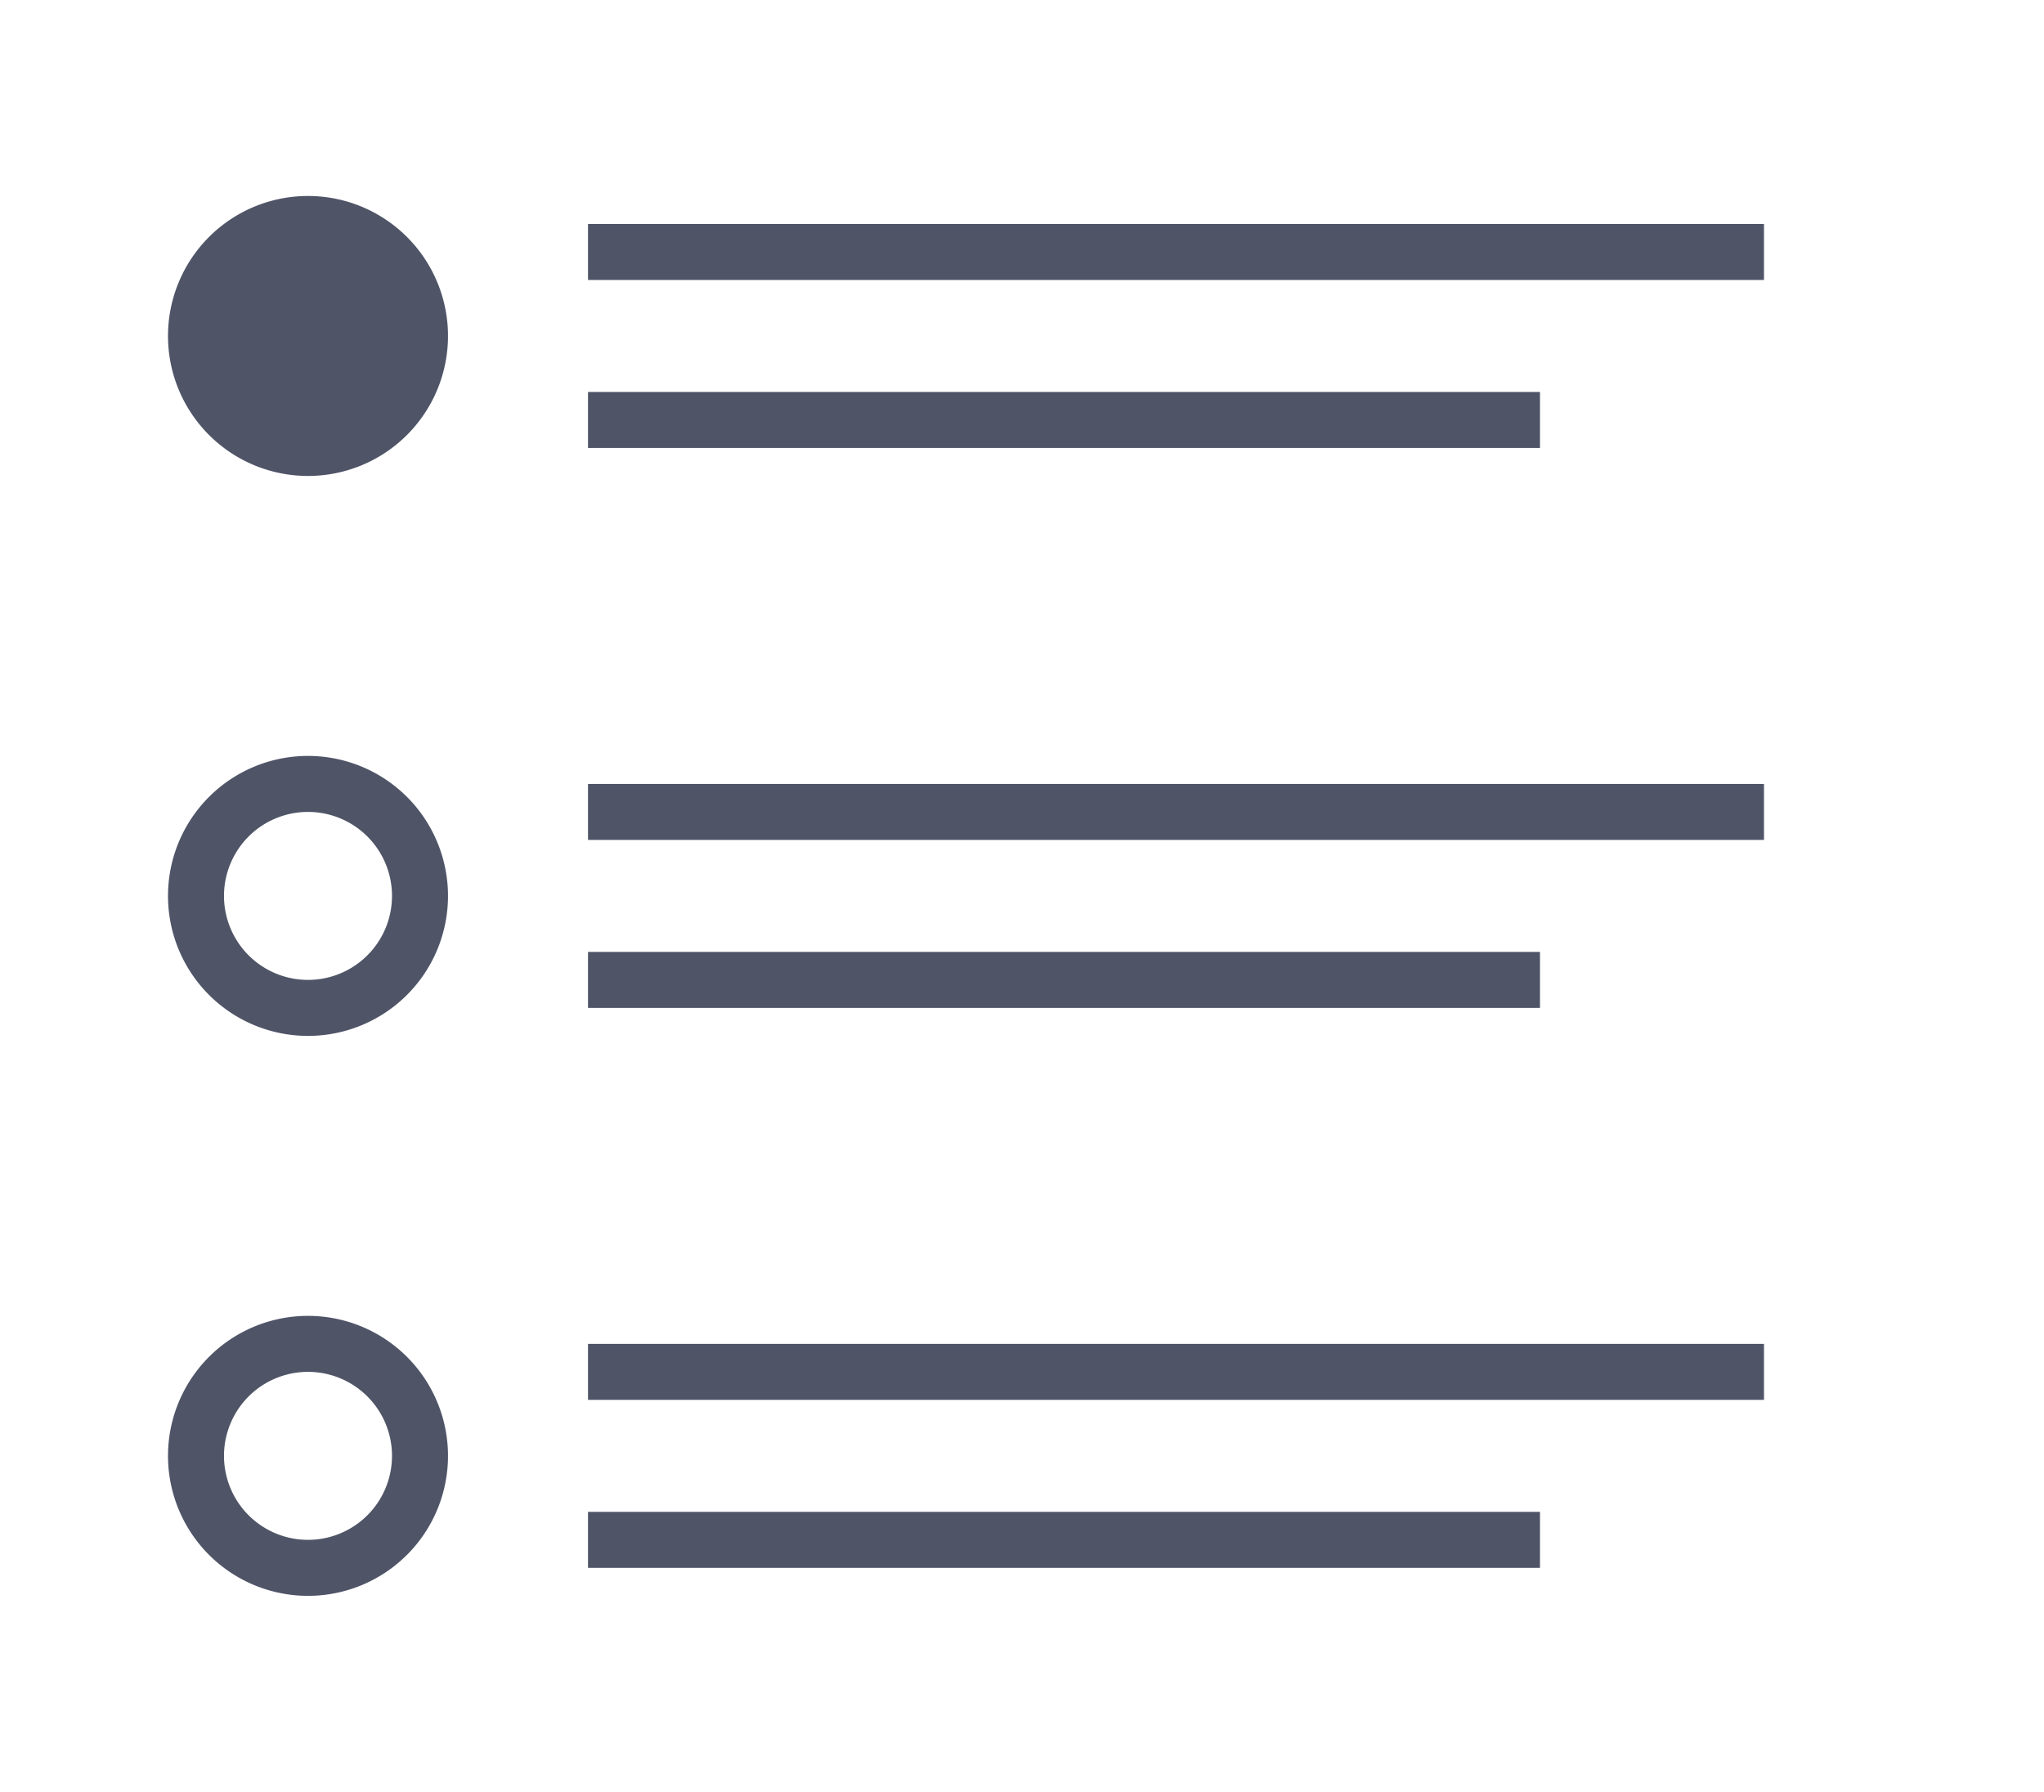 <svg width="73" height="64" xmlns="http://www.w3.org/2000/svg" xmlns:xlink="http://www.w3.org/1999/xlink">
    <defs>
        <filter x="-.9%" y="0%" width="101.7%" height="100.1%" filterUnits="objectBoundingBox" id="a">
            <feOffset dx="-1" in="SourceAlpha" result="shadowOffsetOuter1"/>
            <feColorMatrix values="0 0 0 0 0 0 0 0 0 0 0 0 0 0 0 0 0 0 0.2 0" in="shadowOffsetOuter1" result="shadowMatrixOuter1"/>
            <feMerge>
                <feMergeNode in="shadowMatrixOuter1"/>
                <feMergeNode in="SourceGraphic"/>
            </feMerge>
        </filter>
        <filter x="-.2%" y="0%" width="100.3%" height="100%" filterUnits="objectBoundingBox" id="b">
            <feOffset dy="1" in="SourceAlpha" result="shadowOffsetOuter1"/>
            <feColorMatrix values="0 0 0 0 0 0 0 0 0 0 0 0 0 0 0 0 0 0 0.1 0" in="shadowOffsetOuter1"/>
        </filter>
        <path id="c" d="M0 48h288v5936H0z"/>
    </defs>
    <g fill="none" fill-rule="evenodd">
        <path d="M-1356-684H244v6400h-1600z"/>
        <g filter="url(#a)" transform="translate(-44 -596)">
            <g transform="translate(0 328)">
                <use filter="url(#b)" xlink:href="#c"/>
            </g>
            <path d="M32 584h96a8 8 0 0 1 8 8v72a8 8 0 0 1-8 8H32a8 8 0 0 1-8-8v-72a8 8 0 0 1 8-8z"/>
            <path d="M56 643a5 5 0 1 1 0 10 5 5 0 0 1 0-10zm44 7v2H66v-2h34zm-44-5a3 3 0 1 0 0 6 3 3 0 0 0 0-6zm52-1v2H66v-2h42zm-52-21a5 5 0 1 1 0 10 5 5 0 0 1 0-10zm44 7v2H66v-2h34zm-44-5a3 3 0 1 0 0 6 3 3 0 0 0 0-6zm52-1v2H66v-2h42zm-52-21a5 5 0 1 1 0 10 5 5 0 0 1 0-10zm44 7v2H66v-2h34zm8-6v2H66v-2h42z" fill="#4F5467"/>
        </g>
    </g>
</svg>

